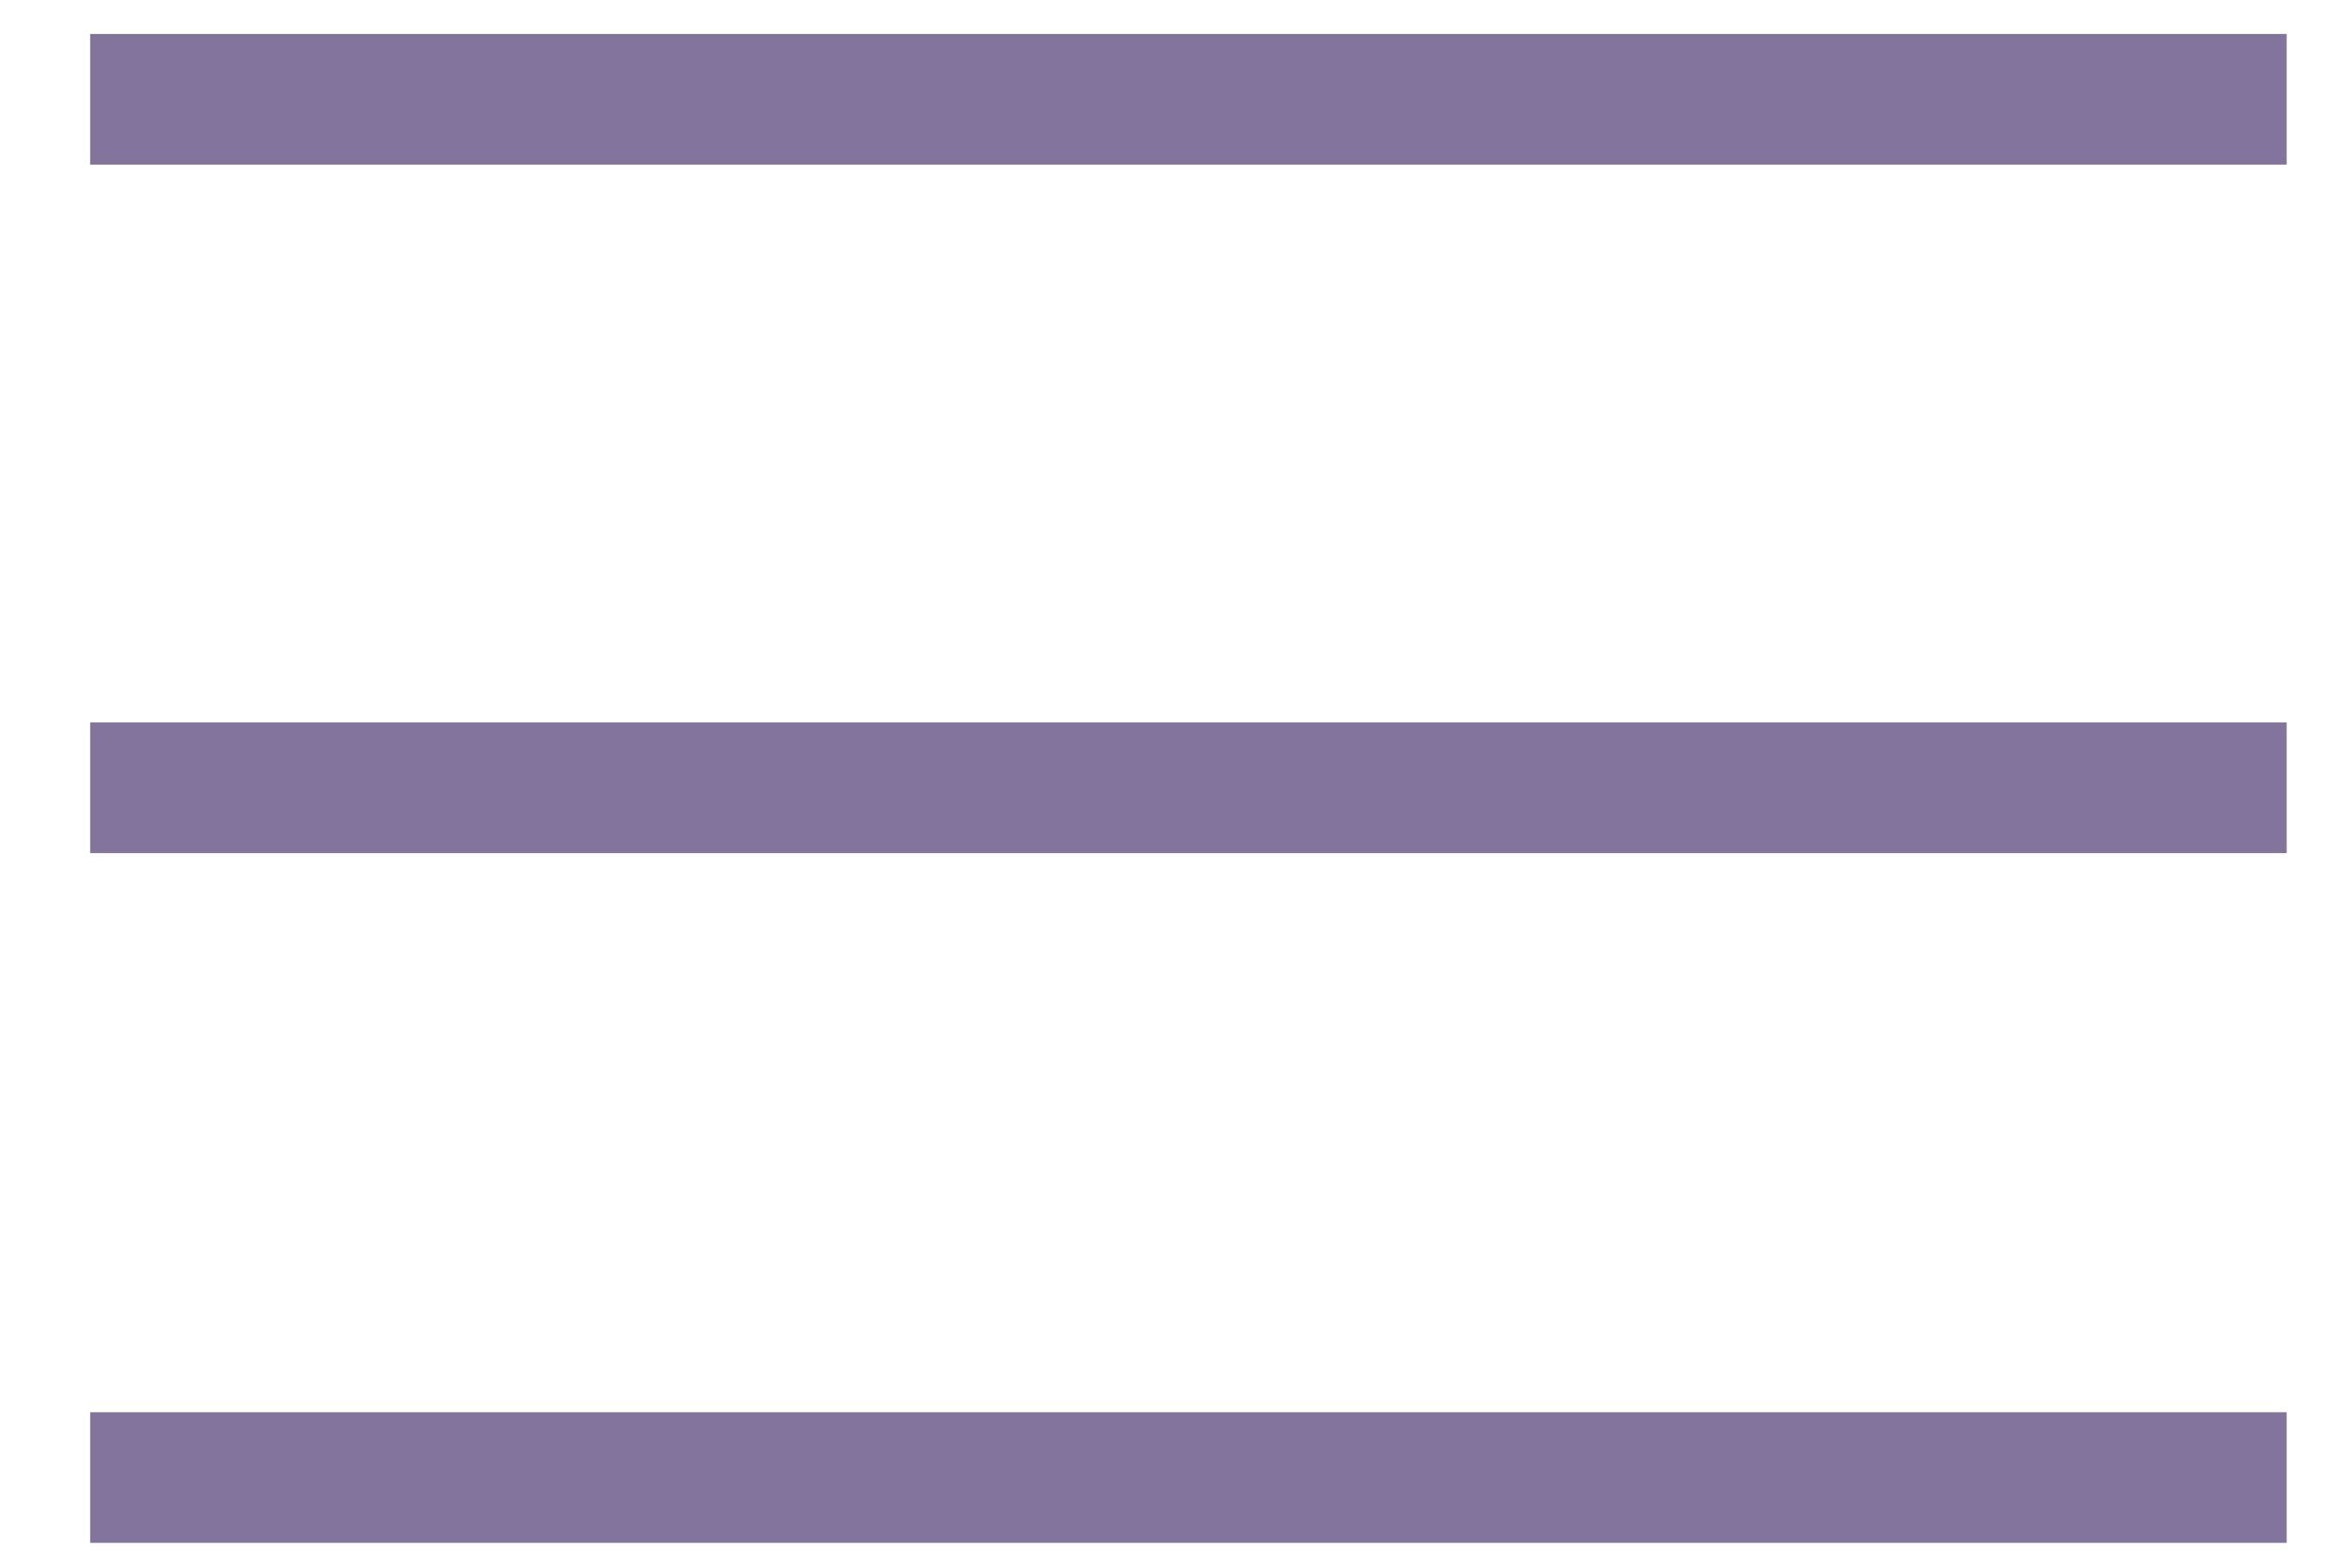 <svg width="18" height="12" viewBox="0 0 18 12" fill="none" xmlns="http://www.w3.org/2000/svg">
<path d="M0.69 0.76H17.5" stroke="#83749D" stroke-miterlimit="10"/>
<path d="M0.69 6.03H17.5" stroke="#83749D" stroke-miterlimit="10"/>
<path d="M0.69 11.31H17.5" stroke="#83749D" stroke-miterlimit="10"/>
</svg>
